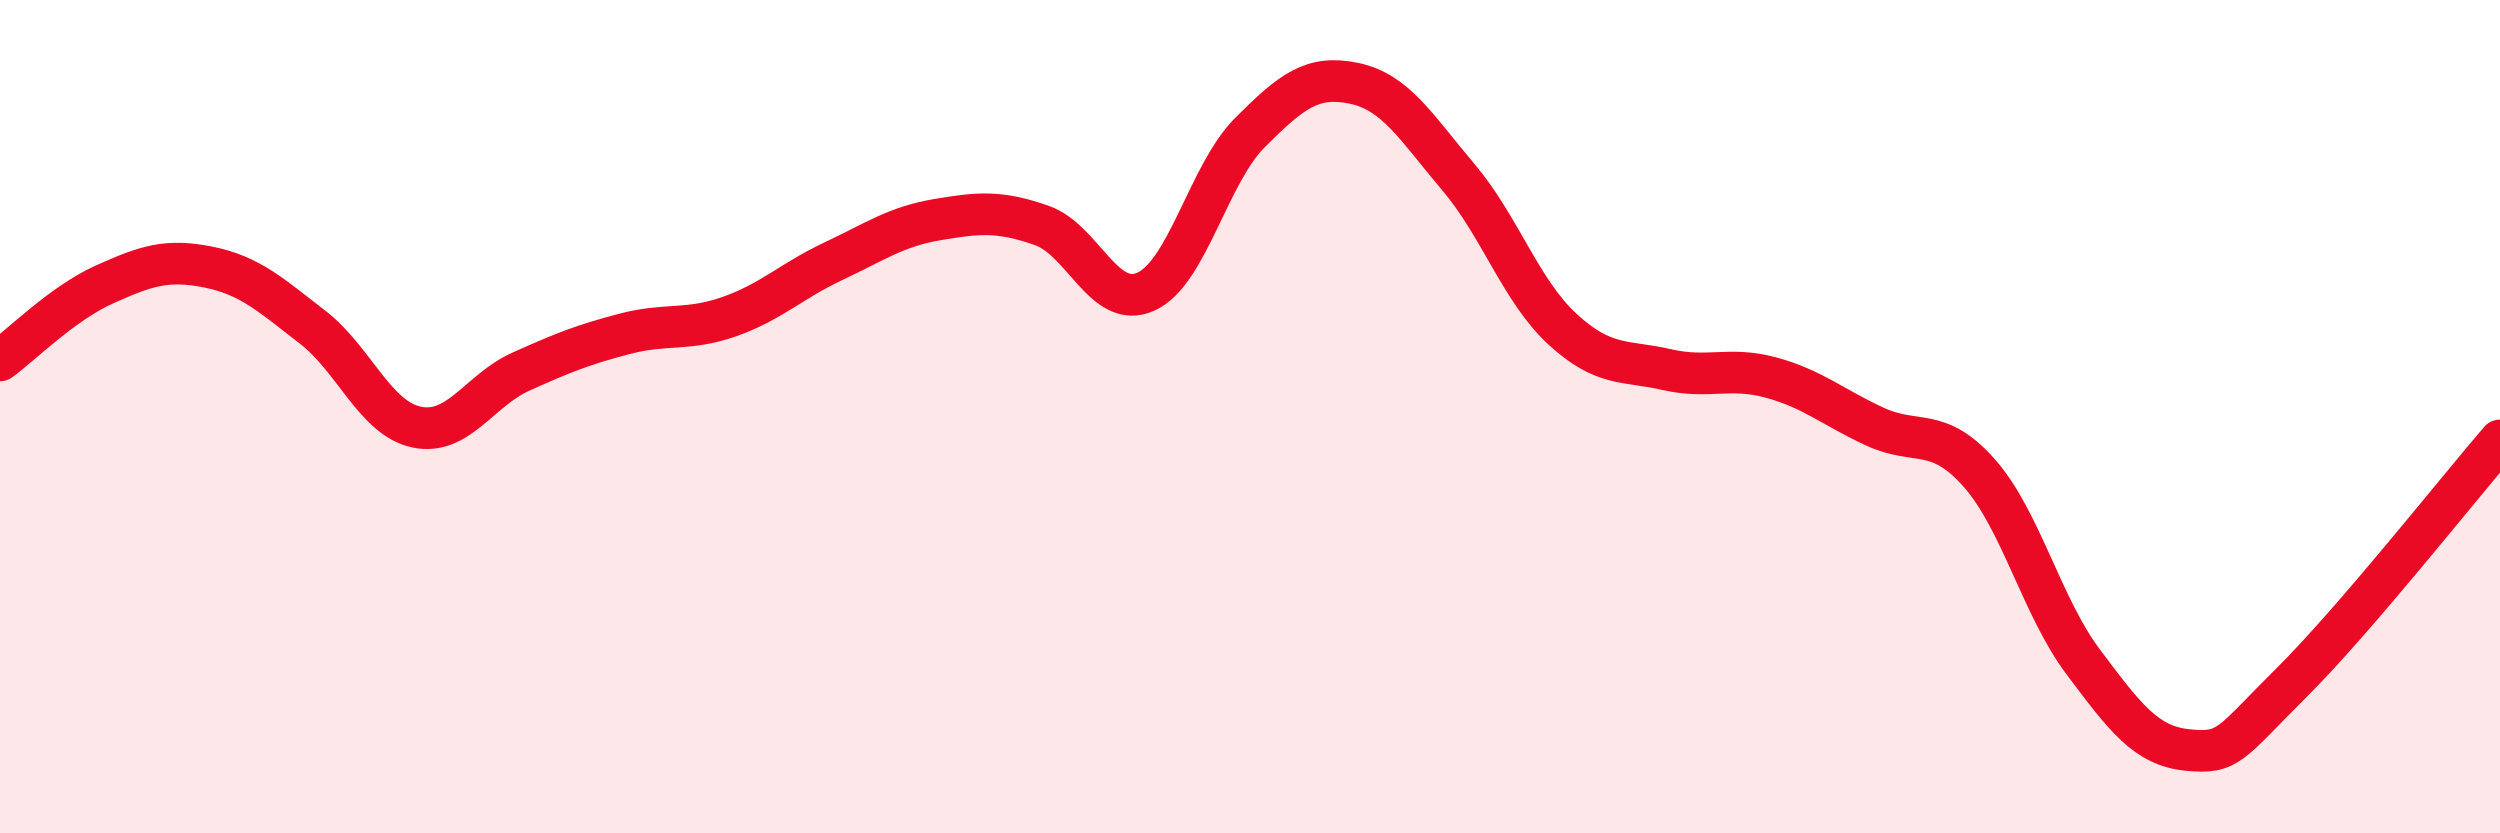 
    <svg width="60" height="20" viewBox="0 0 60 20" xmlns="http://www.w3.org/2000/svg">
      <path
        d="M 0,8.65 C 0.5,8.29 1.5,7.28 2.5,6.83 C 3.5,6.38 4,6.21 5,6.41 C 6,6.61 6.5,7.08 7.5,7.85 C 8.5,8.62 9,10.04 10,10.25 C 11,10.46 11.5,9.37 12.5,8.92 C 13.5,8.47 14,8.27 15,8.01 C 16,7.75 16.5,7.95 17.5,7.6 C 18.5,7.25 19,6.74 20,6.27 C 21,5.8 21.5,5.44 22.5,5.27 C 23.5,5.1 24,5.06 25,5.41 C 26,5.76 26.5,7.45 27.5,7 C 28.5,6.55 29,4.18 30,3.18 C 31,2.18 31.5,1.79 32.5,2 C 33.5,2.21 34,3.07 35,4.25 C 36,5.43 36.5,6.98 37.5,7.9 C 38.5,8.82 39,8.64 40,8.87 C 41,9.1 41.5,8.79 42.5,9.06 C 43.5,9.33 44,9.78 45,10.24 C 46,10.7 46.5,10.22 47.5,11.35 C 48.5,12.48 49,14.56 50,15.89 C 51,17.22 51.5,17.9 52.5,18 C 53.5,18.1 53.5,17.87 55,16.38 C 56.5,14.89 59,11.73 60,10.57L60 20L0 20Z"
        fill="#EB0A25"
        opacity="0.1"
        stroke-linecap="round"
        stroke-linejoin="round"
      />
      <path
        d="M 0,8.65 C 0.5,8.29 1.5,7.28 2.5,6.83 C 3.5,6.38 4,6.21 5,6.41 C 6,6.61 6.5,7.08 7.5,7.85 C 8.5,8.62 9,10.04 10,10.25 C 11,10.46 11.5,9.37 12.5,8.92 C 13.5,8.47 14,8.27 15,8.01 C 16,7.75 16.5,7.95 17.5,7.6 C 18.5,7.25 19,6.74 20,6.27 C 21,5.8 21.5,5.44 22.5,5.27 C 23.5,5.1 24,5.06 25,5.41 C 26,5.76 26.5,7.45 27.5,7 C 28.5,6.55 29,4.18 30,3.18 C 31,2.18 31.5,1.79 32.5,2 C 33.5,2.21 34,3.07 35,4.25 C 36,5.43 36.5,6.98 37.5,7.9 C 38.5,8.82 39,8.64 40,8.87 C 41,9.1 41.5,8.79 42.5,9.06 C 43.5,9.33 44,9.78 45,10.24 C 46,10.7 46.5,10.22 47.5,11.35 C 48.5,12.48 49,14.56 50,15.89 C 51,17.22 51.5,17.9 52.5,18 C 53.5,18.1 53.5,17.87 55,16.38 C 56.5,14.89 59,11.73 60,10.57"
        stroke="#EB0A25"
        stroke-width="1"
        fill="none"
        stroke-linecap="round"
        stroke-linejoin="round"
      />
    </svg>
  